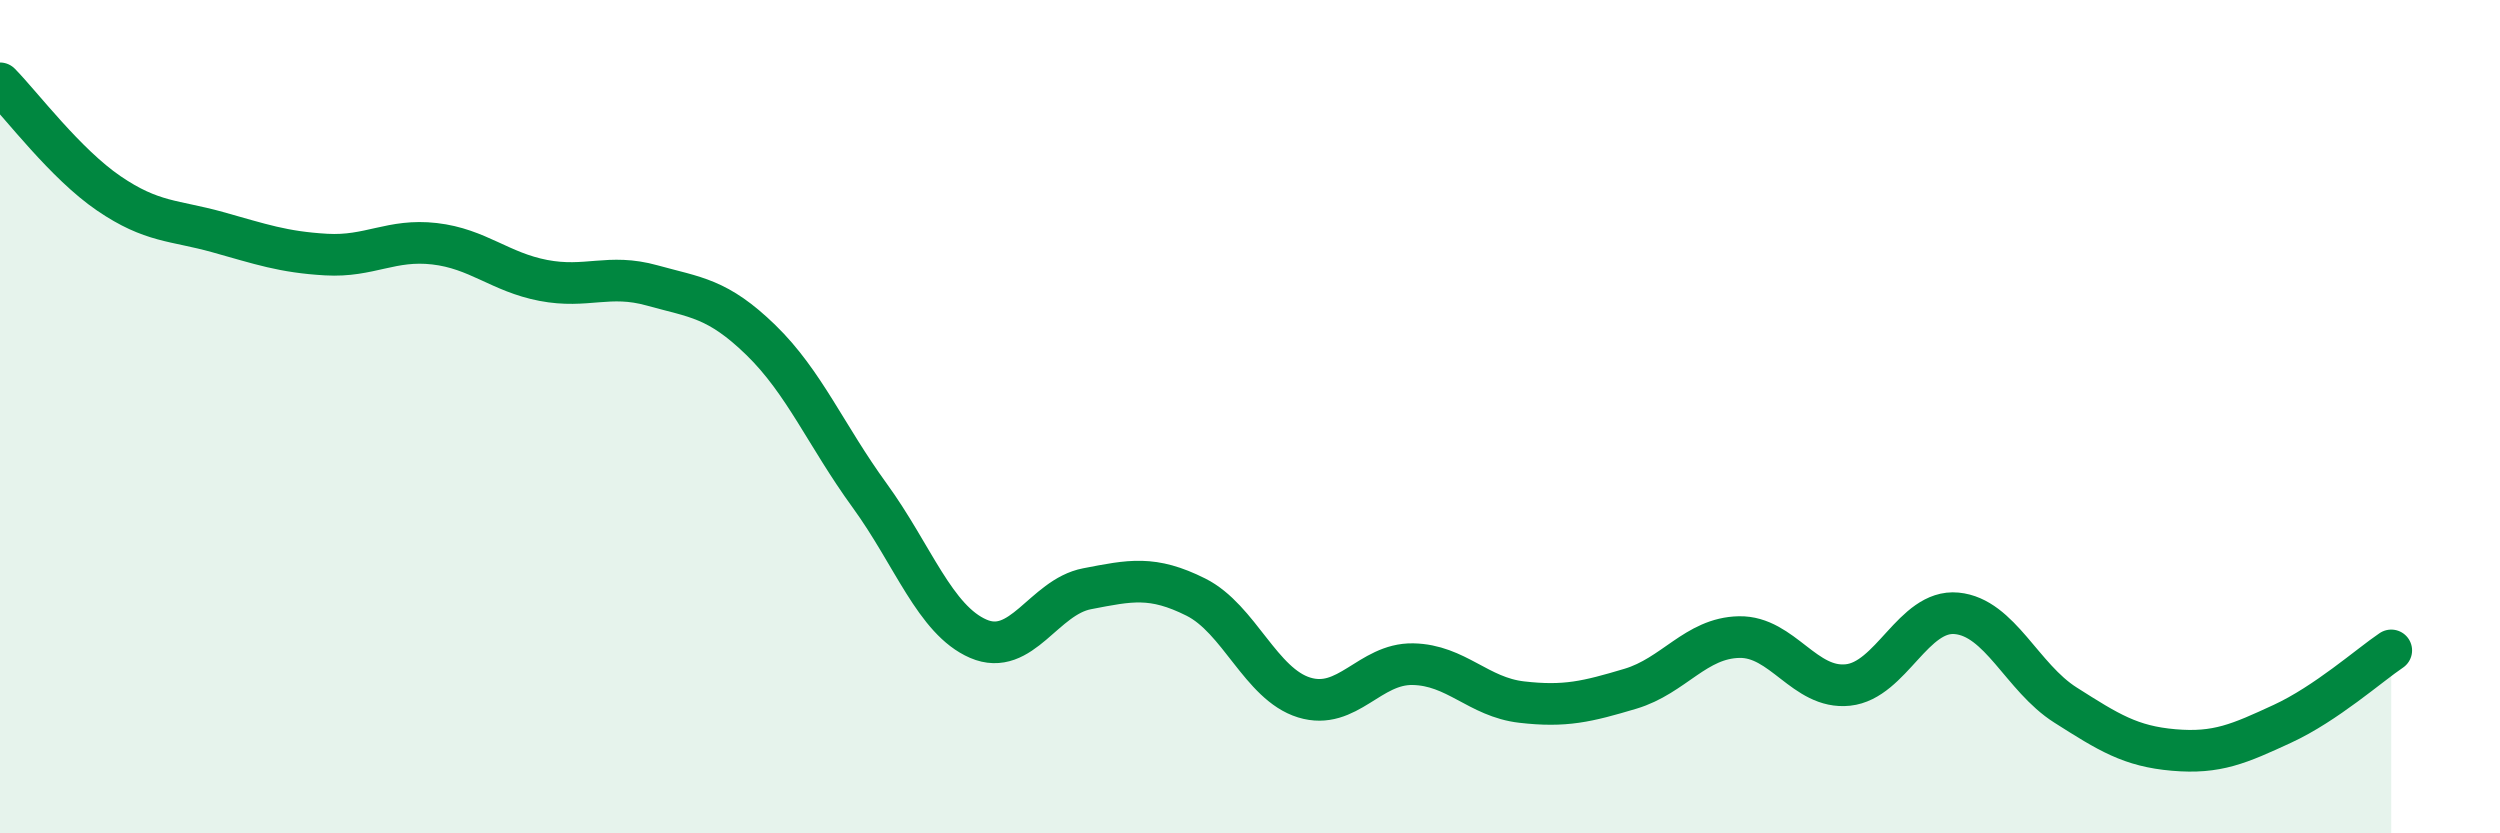 
    <svg width="60" height="20" viewBox="0 0 60 20" xmlns="http://www.w3.org/2000/svg">
      <path
        d="M 0,2 C 0.52,2.53 1.57,3.93 2.61,4.64 C 3.65,5.35 4.18,5.28 5.22,5.57 C 6.26,5.86 6.79,6.05 7.83,6.11 C 8.87,6.17 9.39,5.73 10.43,5.85 C 11.47,5.97 12,6.53 13.04,6.73 C 14.08,6.93 14.61,6.56 15.65,6.85 C 16.69,7.14 17.22,7.15 18.26,8.16 C 19.3,9.17 19.83,10.46 20.87,11.89 C 21.91,13.32 22.44,14.88 23.48,15.33 C 24.52,15.78 25.05,14.33 26.09,14.13 C 27.13,13.93 27.66,13.81 28.7,14.33 C 29.74,14.85 30.26,16.42 31.3,16.74 C 32.34,17.06 32.87,15.92 33.91,15.94 C 34.95,15.96 35.48,16.73 36.52,16.85 C 37.56,16.97 38.09,16.84 39.13,16.53 C 40.17,16.22 40.7,15.31 41.74,15.29 C 42.78,15.27 43.31,16.55 44.35,16.44 C 45.39,16.33 45.92,14.62 46.96,14.72 C 48,14.82 48.53,16.26 49.57,16.92 C 50.61,17.58 51.13,17.91 52.17,18 C 53.21,18.09 53.74,17.85 54.78,17.37 C 55.82,16.89 56.87,15.96 57.39,15.61L57.39 20L0 20Z"
        fill="#008740"
        opacity="0.1"
        stroke-linecap="round"
        stroke-linejoin="round"
      />
      <path
        d="M 0,2 C 0.52,2.53 1.57,3.93 2.61,4.64 C 3.65,5.35 4.18,5.28 5.22,5.57 C 6.26,5.86 6.79,6.05 7.83,6.11 C 8.87,6.17 9.39,5.73 10.43,5.85 C 11.47,5.97 12,6.53 13.04,6.73 C 14.08,6.93 14.61,6.56 15.65,6.85 C 16.69,7.14 17.22,7.15 18.26,8.16 C 19.3,9.17 19.83,10.46 20.87,11.89 C 21.91,13.32 22.44,14.88 23.48,15.33 C 24.52,15.78 25.05,14.33 26.09,14.13 C 27.13,13.93 27.66,13.81 28.7,14.33 C 29.74,14.85 30.26,16.42 31.3,16.74 C 32.34,17.06 32.87,15.92 33.91,15.94 C 34.95,15.96 35.48,16.73 36.52,16.85 C 37.56,16.97 38.09,16.84 39.13,16.53 C 40.17,16.22 40.7,15.31 41.74,15.29 C 42.78,15.27 43.31,16.55 44.35,16.44 C 45.39,16.33 45.92,14.62 46.96,14.72 C 48,14.82 48.53,16.26 49.57,16.92 C 50.61,17.58 51.13,17.91 52.17,18 C 53.21,18.09 53.74,17.85 54.78,17.37 C 55.82,16.89 56.87,15.96 57.39,15.61"
        stroke="#008740"
        stroke-width="1"
        fill="none"
        stroke-linecap="round"
        stroke-linejoin="round"
      />
    </svg>
  